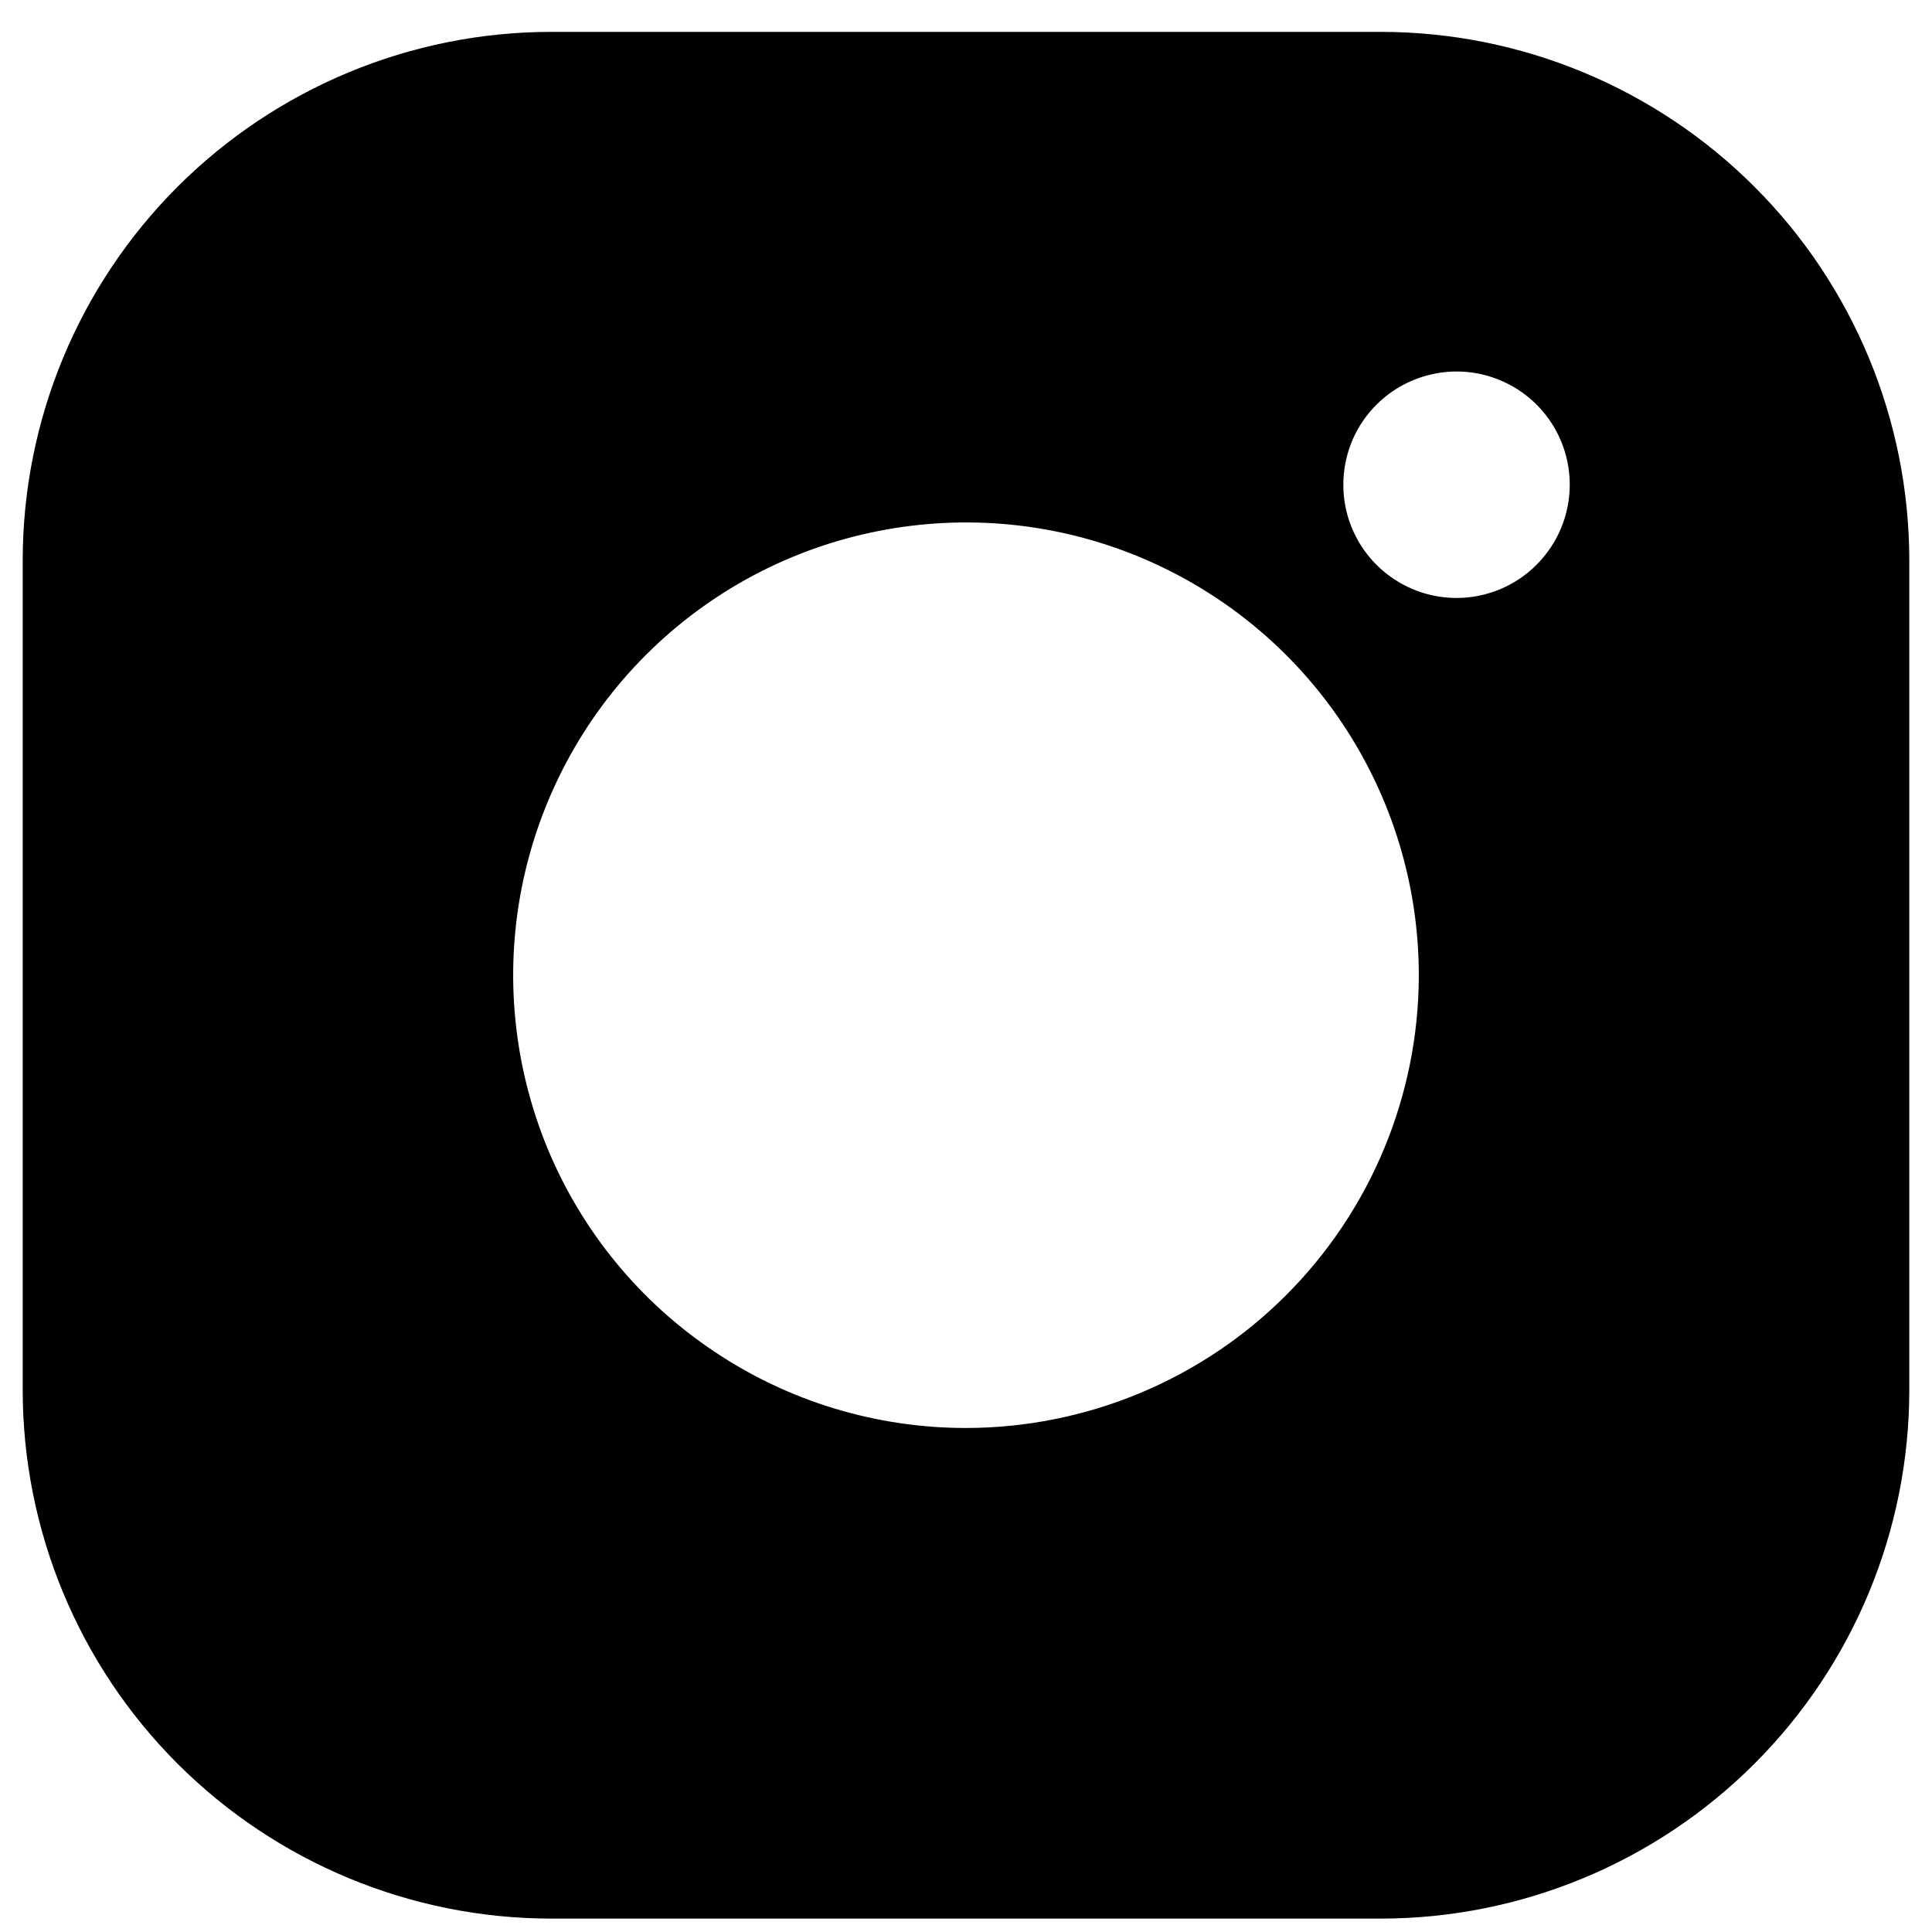 <svg width="16" height="16" viewBox="0 0 16 16" fill="none" xmlns="http://www.w3.org/2000/svg">
<path d="M11.438 0.264H4.562C3.403 0.265 2.291 0.727 1.47 1.547C0.65 2.367 0.189 3.479 0.188 4.639V11.514C0.189 12.674 0.65 13.786 1.47 14.606C2.291 15.426 3.403 15.888 4.562 15.889H11.438C12.597 15.888 13.71 15.426 14.53 14.606C15.35 13.786 15.811 12.674 15.812 11.514V4.639C15.811 3.479 15.35 2.367 14.53 1.547C13.71 0.727 12.597 0.265 11.438 0.264ZM8 11.826C7.258 11.826 6.533 11.607 5.917 11.194C5.3 10.783 4.819 10.197 4.535 9.512C4.252 8.826 4.177 8.072 4.322 7.345C4.467 6.618 4.824 5.949 5.348 5.425C5.873 4.9 6.541 4.543 7.268 4.399C7.996 4.254 8.75 4.328 9.435 4.612C10.12 4.896 10.706 5.376 11.118 5.993C11.53 6.61 11.75 7.335 11.75 8.077C11.749 9.071 11.353 10.024 10.65 10.727C9.947 11.43 8.994 11.825 8 11.826ZM12.062 4.952C11.877 4.952 11.696 4.897 11.542 4.794C11.387 4.691 11.267 4.544 11.196 4.373C11.125 4.202 11.107 4.013 11.143 3.831C11.179 3.649 11.268 3.482 11.4 3.351C11.531 3.22 11.698 3.131 11.88 3.095C12.062 3.058 12.25 3.077 12.421 3.148C12.593 3.219 12.739 3.339 12.842 3.493C12.945 3.647 13 3.829 13 4.014C13 4.263 12.901 4.501 12.725 4.677C12.55 4.853 12.311 4.952 12.062 4.952Z" fill="black"/>
</svg>
